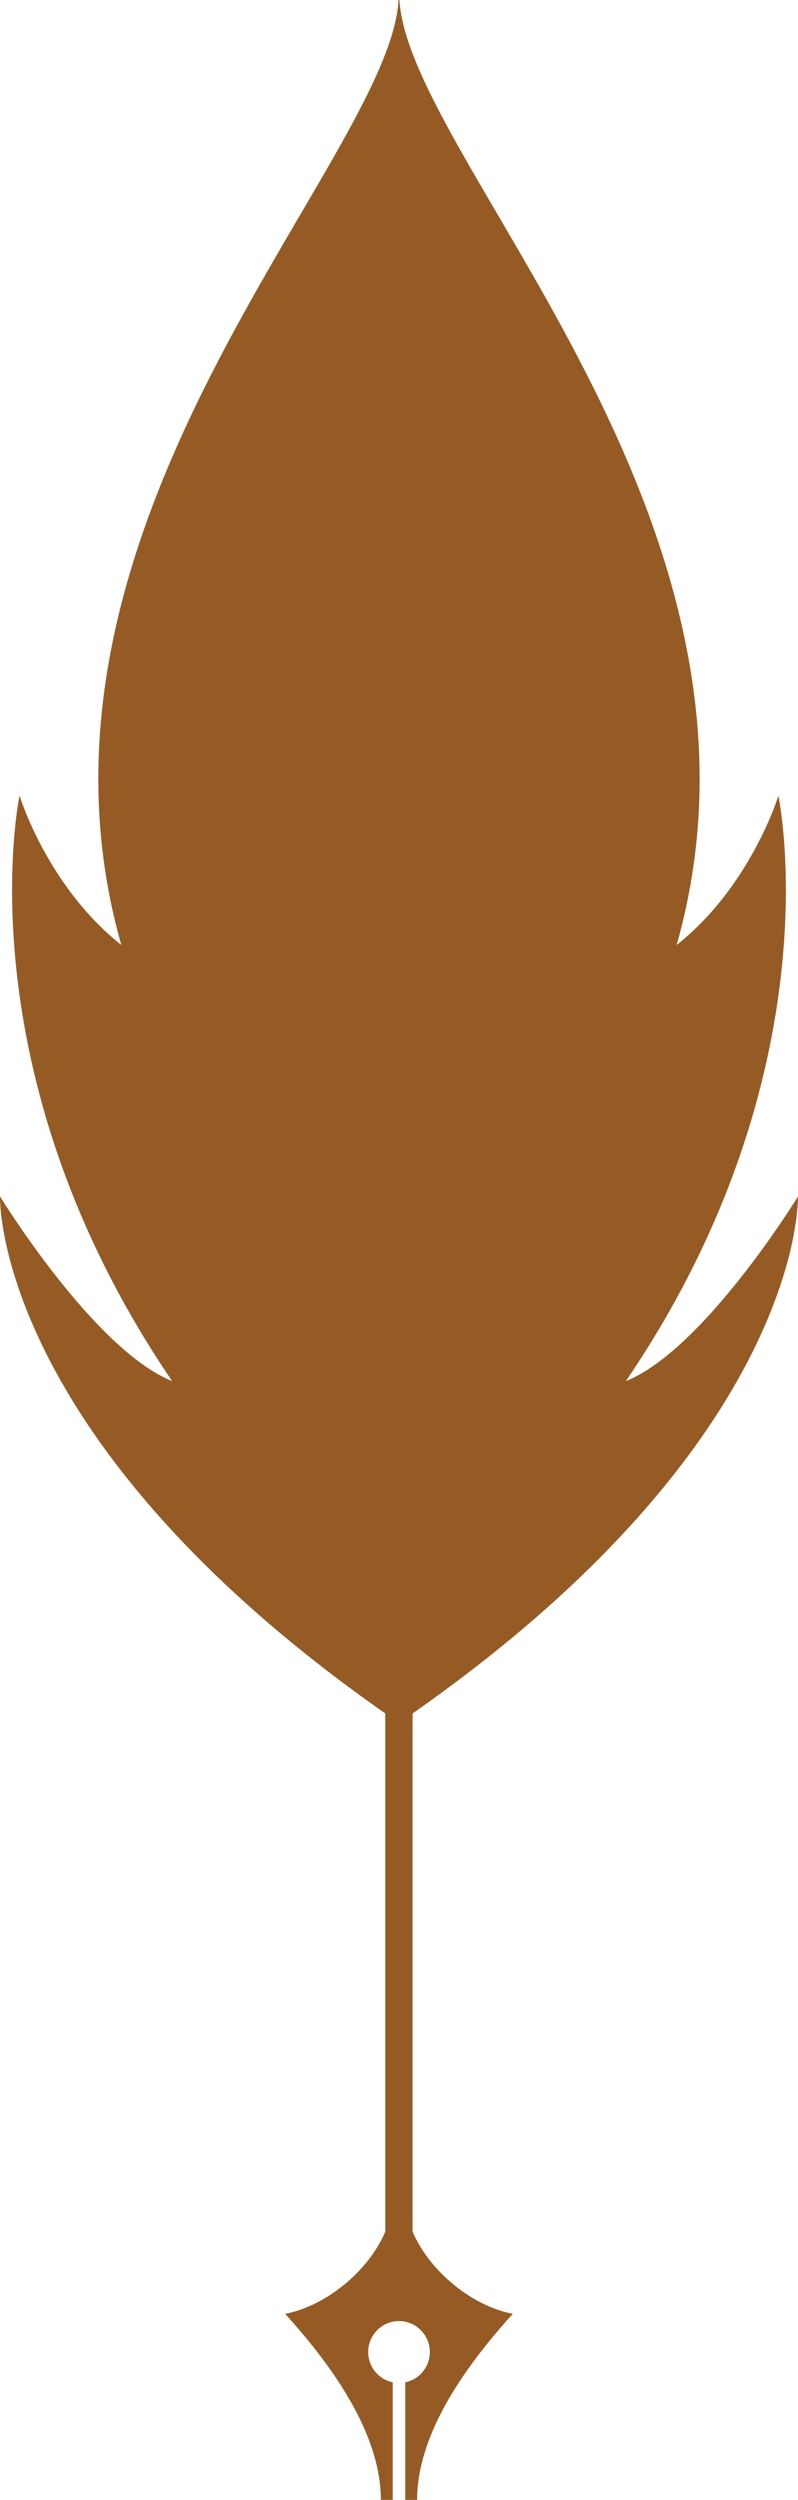 <?xml version="1.0" encoding="UTF-8"?> <svg xmlns="http://www.w3.org/2000/svg" width="77" height="241" viewBox="0 0 77 241" fill="none"><g clip-path="url(#clip0_122_184)"><path d="M77 115.341C77 115.341 67.942 130.112 60.388 133.147C80.774 103.222 75.107 76.707 75.107 76.707C75.107 76.707 72.464 85.422 65.292 91.102C76.856 50.304 39.444 15.444 38.543 0H38.458C37.557 15.444 0.138 50.304 11.702 91.096C4.53 85.415 1.887 76.7 1.887 76.7C1.887 76.7 -3.773 103.215 16.606 133.14C9.059 130.112 0 115.341 0 115.341C0 115.341 -0.729 138.662 37.176 165.184V215.139C35.519 219.038 31.351 222.336 27.512 223.062C32.258 228.294 36.748 234.746 36.748 241.013H37.892V229.666C36.545 229.389 35.526 228.181 35.526 226.743C35.526 225.094 36.86 223.761 38.497 223.761C40.134 223.761 41.475 225.1 41.475 226.743C41.475 228.188 40.456 229.389 39.102 229.666V241.013H40.246C40.246 234.746 44.736 228.294 49.482 223.062C45.636 222.336 41.475 219.038 39.812 215.139V165.184C77.724 138.669 76.994 115.347 76.994 115.347L77 115.341Z" fill="#965B24"></path></g><defs><clipPath id="clip0_122_184"><rect width="77" height="241" fill="white"></rect></clipPath></defs></svg> 